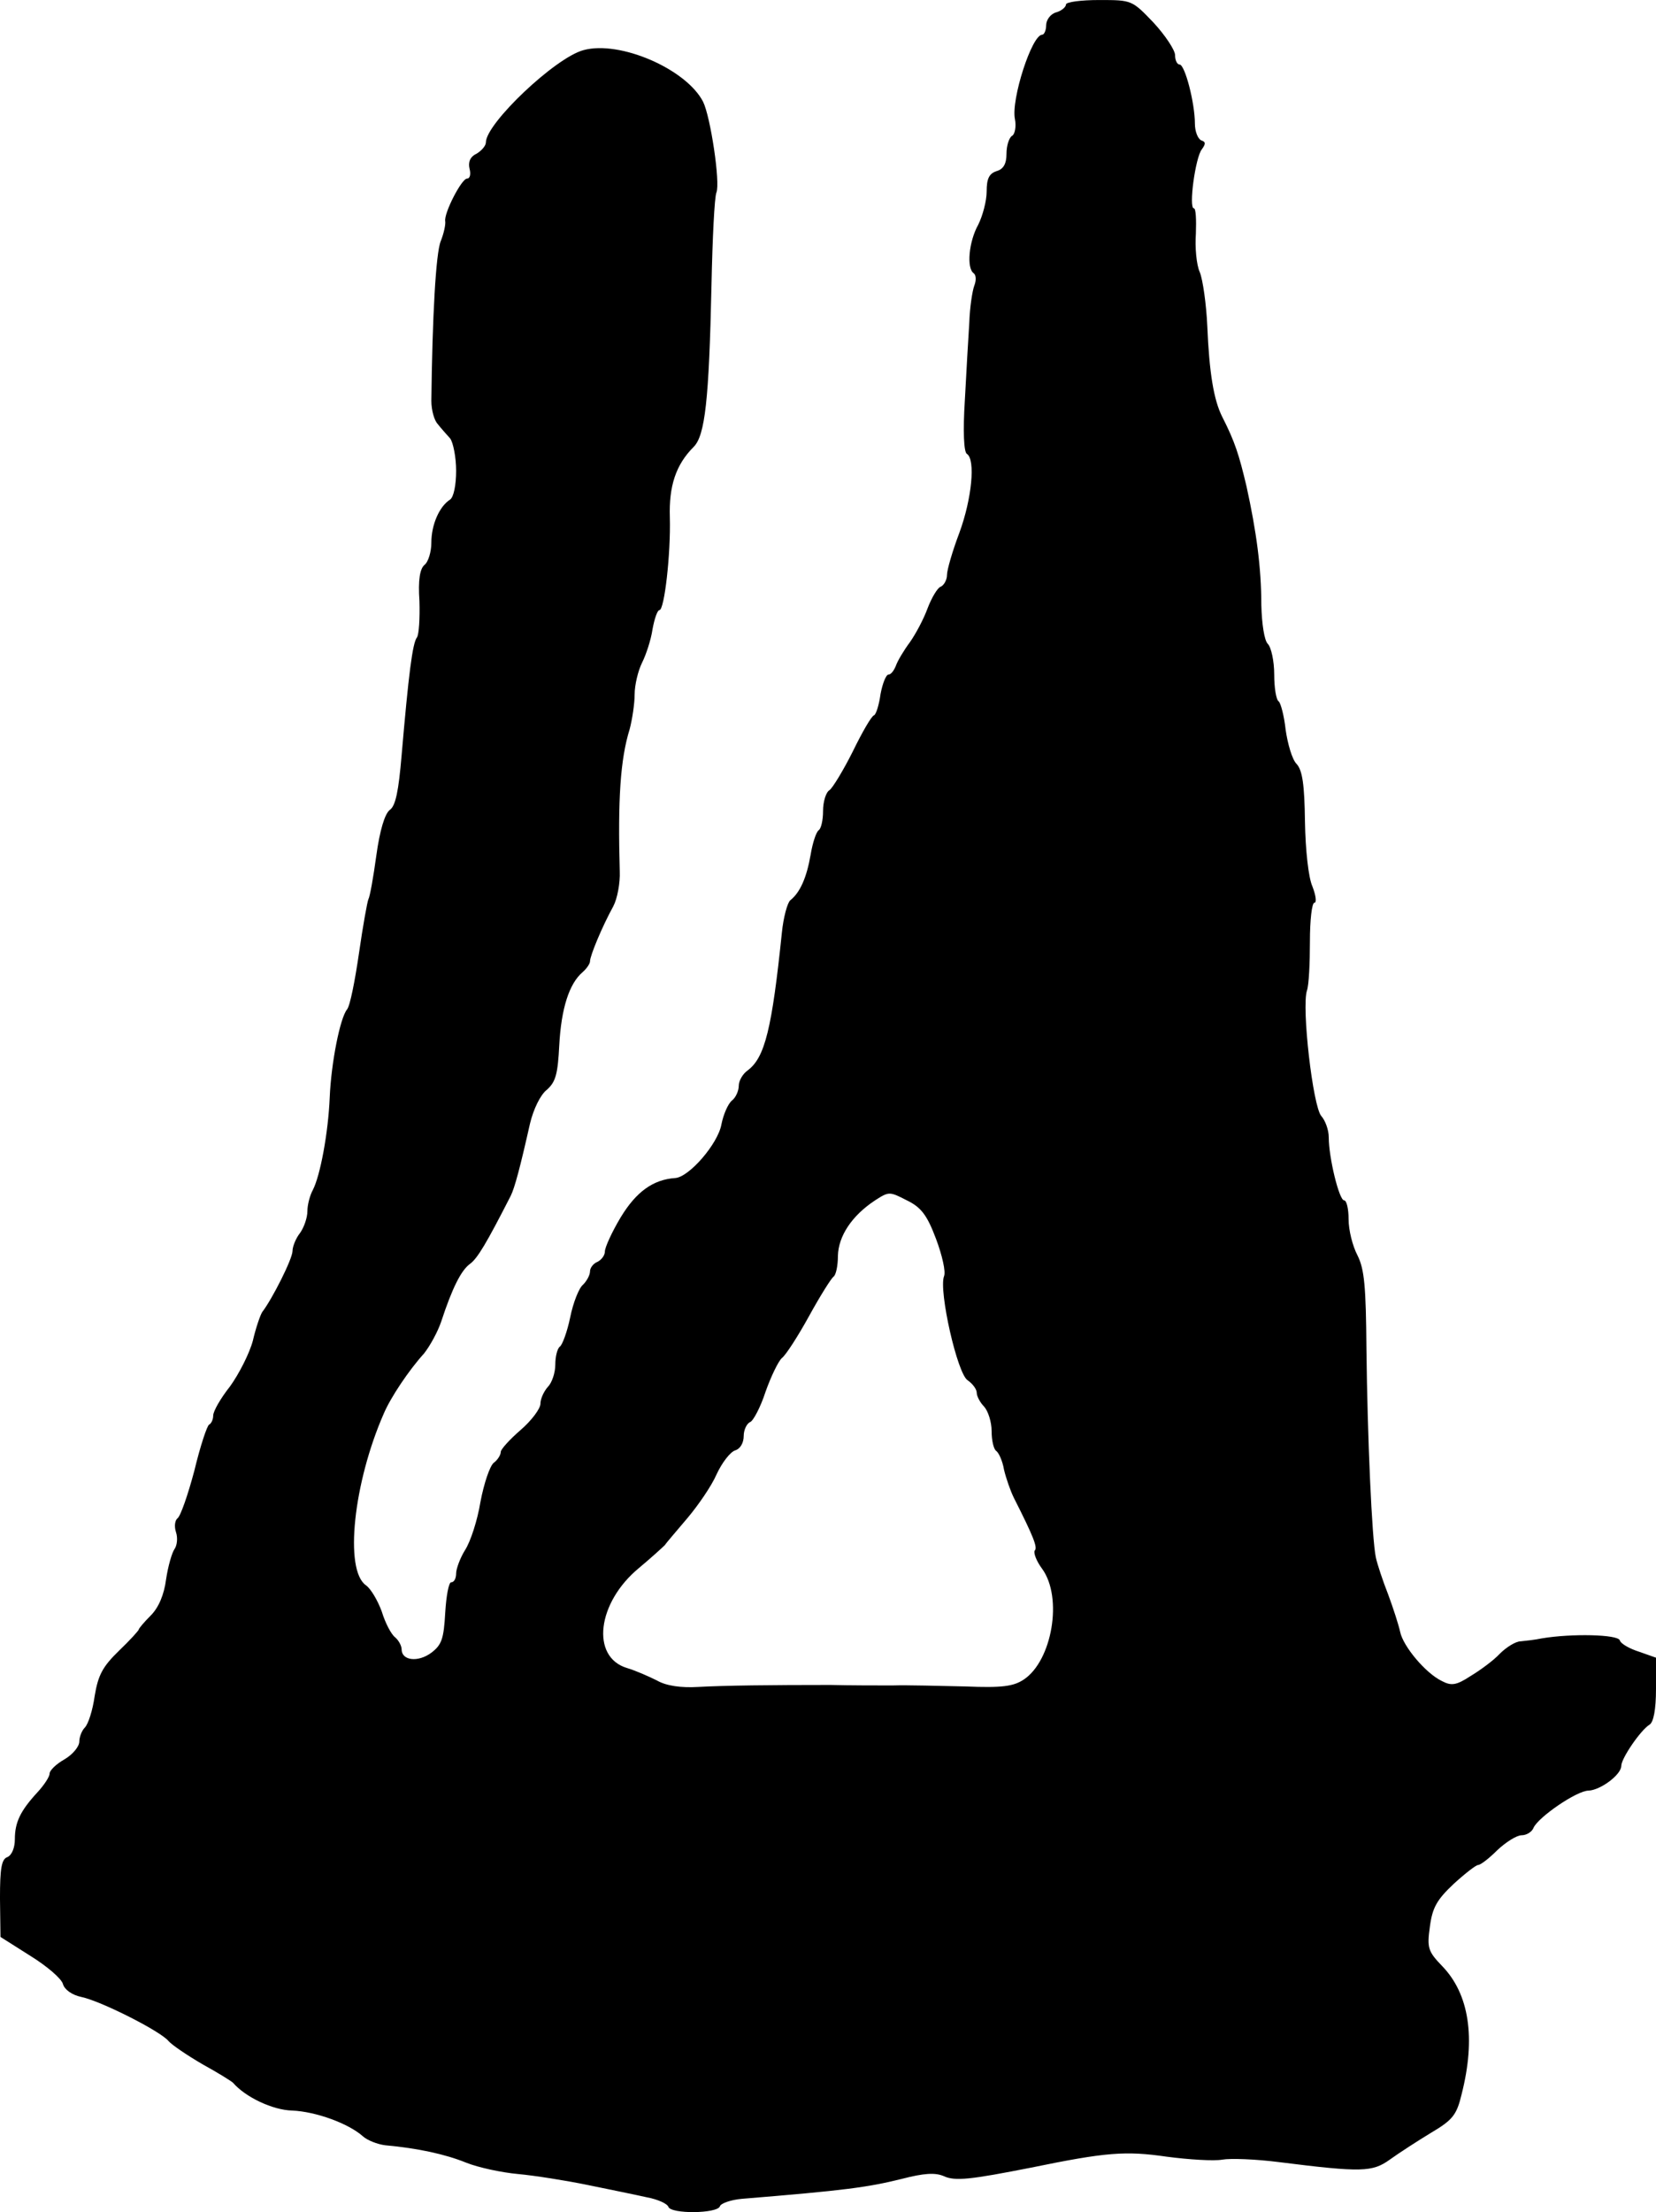 <?xml version="1.0" standalone="no"?>
<!DOCTYPE svg PUBLIC "-//W3C//DTD SVG 20010904//EN"
 "http://www.w3.org/TR/2001/REC-SVG-20010904/DTD/svg10.dtd">
<svg version="1.0" xmlns="http://www.w3.org/2000/svg"
 width="334pt" height="446pt" viewBox="0 0 334 446"
 preserveAspectRatio="xMidYMid meet">
<g transform="translate(0,446) scale(0.1,-0.1)"
fill="#000000" stroke="none">
<path d="M2150 4451 c0 -5 -9 -13 -20 -16 -11 -3 -20 -15 -20 -26 0 -10 -4
-19 -8 -19 -21 0 -63 -131 -55 -170 3 -15 0 -31 -6 -34 -6 -4 -11 -20 -11 -36
0 -20 -6 -31 -20 -35 -15 -5 -20 -15 -20 -41 0 -19 -8 -49 -17 -67 -19 -34
-24 -88 -9 -98 5 -4 5 -15 1 -25 -4 -11 -9 -44 -10 -74 -2 -30 -6 -101 -9
-157 -4 -63 -2 -104 4 -108 18 -11 10 -91 -15 -159 -14 -37 -25 -75 -25 -85 0
-10 -6 -21 -13 -24 -6 -2 -18 -22 -26 -43 -8 -22 -24 -52 -36 -69 -12 -16 -25
-38 -28 -47 -4 -10 -10 -18 -15 -18 -5 0 -12 -18 -16 -39 -3 -22 -9 -41 -13
-43 -5 -1 -24 -34 -43 -73 -19 -38 -41 -74 -47 -78 -7 -4 -13 -23 -13 -42 0
-19 -4 -36 -9 -39 -5 -4 -12 -25 -16 -49 -8 -46 -21 -76 -41 -92 -6 -5 -14
-35 -17 -65 -20 -193 -34 -252 -69 -278 -10 -7 -18 -21 -18 -31 0 -10 -6 -24
-14 -30 -8 -7 -17 -28 -21 -48 -7 -39 -65 -106 -93 -108 -45 -3 -79 -28 -110
-79 -18 -30 -32 -61 -32 -69 0 -8 -7 -17 -15 -21 -8 -3 -15 -12 -15 -19 0 -8
-7 -20 -14 -27 -8 -6 -20 -36 -26 -66 -6 -29 -16 -56 -21 -59 -5 -4 -9 -20 -9
-36 0 -17 -7 -37 -15 -45 -8 -9 -15 -24 -15 -34 0 -10 -18 -34 -40 -53 -22
-19 -40 -39 -40 -44 0 -6 -6 -16 -14 -22 -8 -6 -20 -42 -27 -79 -6 -37 -20
-80 -31 -97 -10 -16 -18 -38 -18 -47 0 -10 -4 -18 -10 -18 -5 0 -10 -28 -12
-61 -3 -53 -7 -65 -28 -81 -27 -20 -60 -16 -60 7 0 7 -6 18 -13 24 -8 6 -20
29 -27 52 -8 22 -22 46 -32 53 -44 31 -25 207 36 346 14 33 51 88 81 121 12
15 28 44 35 65 22 67 40 103 58 116 15 11 33 41 82 137 8 16 19 57 39 146 7
29 21 58 34 68 18 16 22 32 25 90 4 74 20 124 47 147 8 7 15 17 15 22 0 11 24
69 47 111 8 15 14 47 13 70 -4 145 1 226 20 287 5 19 10 51 10 70 0 19 7 48
15 64 8 16 18 46 21 67 4 22 10 39 14 39 10 0 23 113 21 187 -2 63 12 106 48
142 23 23 31 94 36 326 2 94 6 178 10 187 8 20 -12 153 -27 183 -34 66 -168
124 -241 104 -57 -15 -197 -148 -197 -186 0 -7 -9 -17 -19 -23 -13 -6 -17 -17
-14 -30 3 -11 1 -20 -5 -20 -11 0 -47 -70 -44 -86 1 -7 -3 -25 -9 -40 -10 -24
-17 -153 -19 -322 0 -19 6 -40 13 -47 6 -8 18 -21 25 -29 6 -8 12 -38 12 -65
0 -29 -5 -53 -12 -58 -22 -14 -38 -51 -38 -87 0 -18 -6 -39 -14 -45 -9 -8 -13
-30 -10 -73 1 -35 -1 -67 -5 -73 -9 -11 -17 -75 -31 -238 -6 -71 -12 -102 -24
-110 -10 -8 -20 -41 -27 -92 -6 -44 -13 -83 -16 -88 -2 -4 -11 -53 -19 -109
-8 -55 -18 -106 -24 -113 -14 -17 -32 -107 -35 -178 -3 -71 -19 -157 -34 -186
-6 -11 -11 -30 -11 -43 0 -13 -7 -33 -15 -44 -8 -10 -15 -27 -15 -36 0 -16
-41 -97 -61 -123 -4 -6 -13 -32 -19 -58 -7 -26 -28 -67 -46 -92 -19 -24 -34
-50 -34 -59 0 -8 -4 -16 -8 -18 -4 -1 -18 -43 -30 -93 -13 -49 -28 -92 -34
-96 -5 -4 -7 -16 -3 -28 4 -12 2 -27 -3 -34 -5 -7 -13 -34 -17 -61 -4 -31 -15
-57 -31 -73 -13 -13 -24 -26 -24 -28 0 -2 -18 -22 -40 -43 -33 -32 -42 -49
-49 -91 -4 -29 -13 -57 -20 -64 -6 -6 -11 -19 -11 -28 0 -10 -13 -26 -30 -36
-16 -9 -30 -22 -30 -29 0 -6 -11 -23 -25 -38 -34 -37 -45 -60 -45 -94 0 -17
-6 -32 -15 -36 -12 -4 -15 -23 -15 -83 l1 -78 60 -38 c34 -21 63 -46 66 -57 3
-11 18 -22 37 -26 39 -8 160 -69 176 -89 7 -8 38 -29 69 -47 31 -17 58 -34 61
-37 25 -29 80 -55 119 -56 48 -2 114 -26 143 -52 9 -8 29 -16 45 -18 66 -6
121 -18 163 -35 25 -10 72 -20 105 -23 33 -3 96 -13 140 -22 44 -9 98 -20 120
-25 22 -4 41 -13 43 -19 5 -15 99 -14 104 1 2 6 22 13 44 15 208 17 253 23
322 40 46 12 68 13 85 6 23 -11 55 -7 177 17 151 31 190 34 273 22 45 -6 96
-9 112 -6 17 3 68 1 115 -5 167 -21 188 -20 223 5 18 13 55 37 83 54 44 26 52
36 62 78 29 114 15 202 -39 258 -29 30 -31 37 -25 80 5 38 14 54 48 86 23 21
45 38 49 38 5 0 22 13 39 30 17 16 39 30 49 30 10 0 21 7 24 15 9 21 87 75
111 75 24 1 66 32 66 50 0 15 39 72 57 83 8 5 13 30 13 72 l0 63 -34 12 c-19
6 -37 16 -39 23 -4 12 -97 14 -157 4 -14 -3 -33 -5 -43 -6 -10 0 -29 -12 -42
-25 -12 -13 -39 -33 -59 -45 -29 -19 -39 -20 -58 -10 -33 16 -78 70 -84 99 -3
14 -14 48 -24 75 -11 28 -22 61 -25 75 -8 37 -17 243 -19 420 -1 126 -4 161
-18 189 -10 19 -18 51 -18 73 0 21 -4 38 -9 38 -10 0 -31 86 -31 127 0 15 -7
34 -15 43 -17 19 -40 219 -29 253 4 11 6 56 6 99 0 43 4 78 9 78 5 0 3 15 -4
33 -8 18 -14 73 -15 131 -1 74 -5 103 -17 116 -9 9 -18 41 -22 69 -3 28 -10
54 -14 57 -5 3 -9 27 -9 54 0 27 -6 55 -13 62 -7 7 -12 40 -13 78 0 76 -10
149 -30 240 -15 63 -23 89 -49 140 -17 34 -26 88 -30 183 -2 44 -9 93 -15 108
-7 15 -10 51 -8 78 1 28 0 51 -4 51 -11 0 3 103 16 119 8 11 8 15 -1 18 -7 3
-13 18 -13 34 0 41 -20 119 -31 119 -5 0 -9 9 -9 19 0 10 -20 40 -43 65 -44
46 -44 46 -110 46 -37 0 -67 -4 -67 -9z m-262 -2489 c12 -32 20 -66 16 -75
-11 -29 27 -198 48 -210 10 -7 18 -18 18 -25 0 -7 7 -20 15 -28 8 -9 15 -31
15 -49 0 -19 4 -36 9 -40 5 -3 13 -20 16 -38 4 -17 13 -43 20 -57 40 -79 48
-100 42 -106 -3 -4 3 -21 15 -37 42 -58 20 -185 -37 -223 -21 -14 -44 -17
-118 -14 -51 1 -117 3 -147 2 -30 0 -86 0 -125 1 -119 0 -213 -1 -267 -4 -34
-2 -64 2 -83 13 -16 8 -43 20 -60 25 -74 22 -61 132 24 202 24 20 47 41 52 46
4 6 25 30 46 55 21 25 48 64 58 87 11 24 28 46 38 49 10 3 17 15 17 29 0 12 6
25 13 28 6 2 21 30 31 61 11 31 26 62 33 68 8 6 33 45 55 85 22 40 44 75 49
79 5 3 9 22 9 42 1 40 28 81 75 112 28 18 29 18 64 0 29 -14 41 -30 59 -78z"/>
</g>
</svg>
